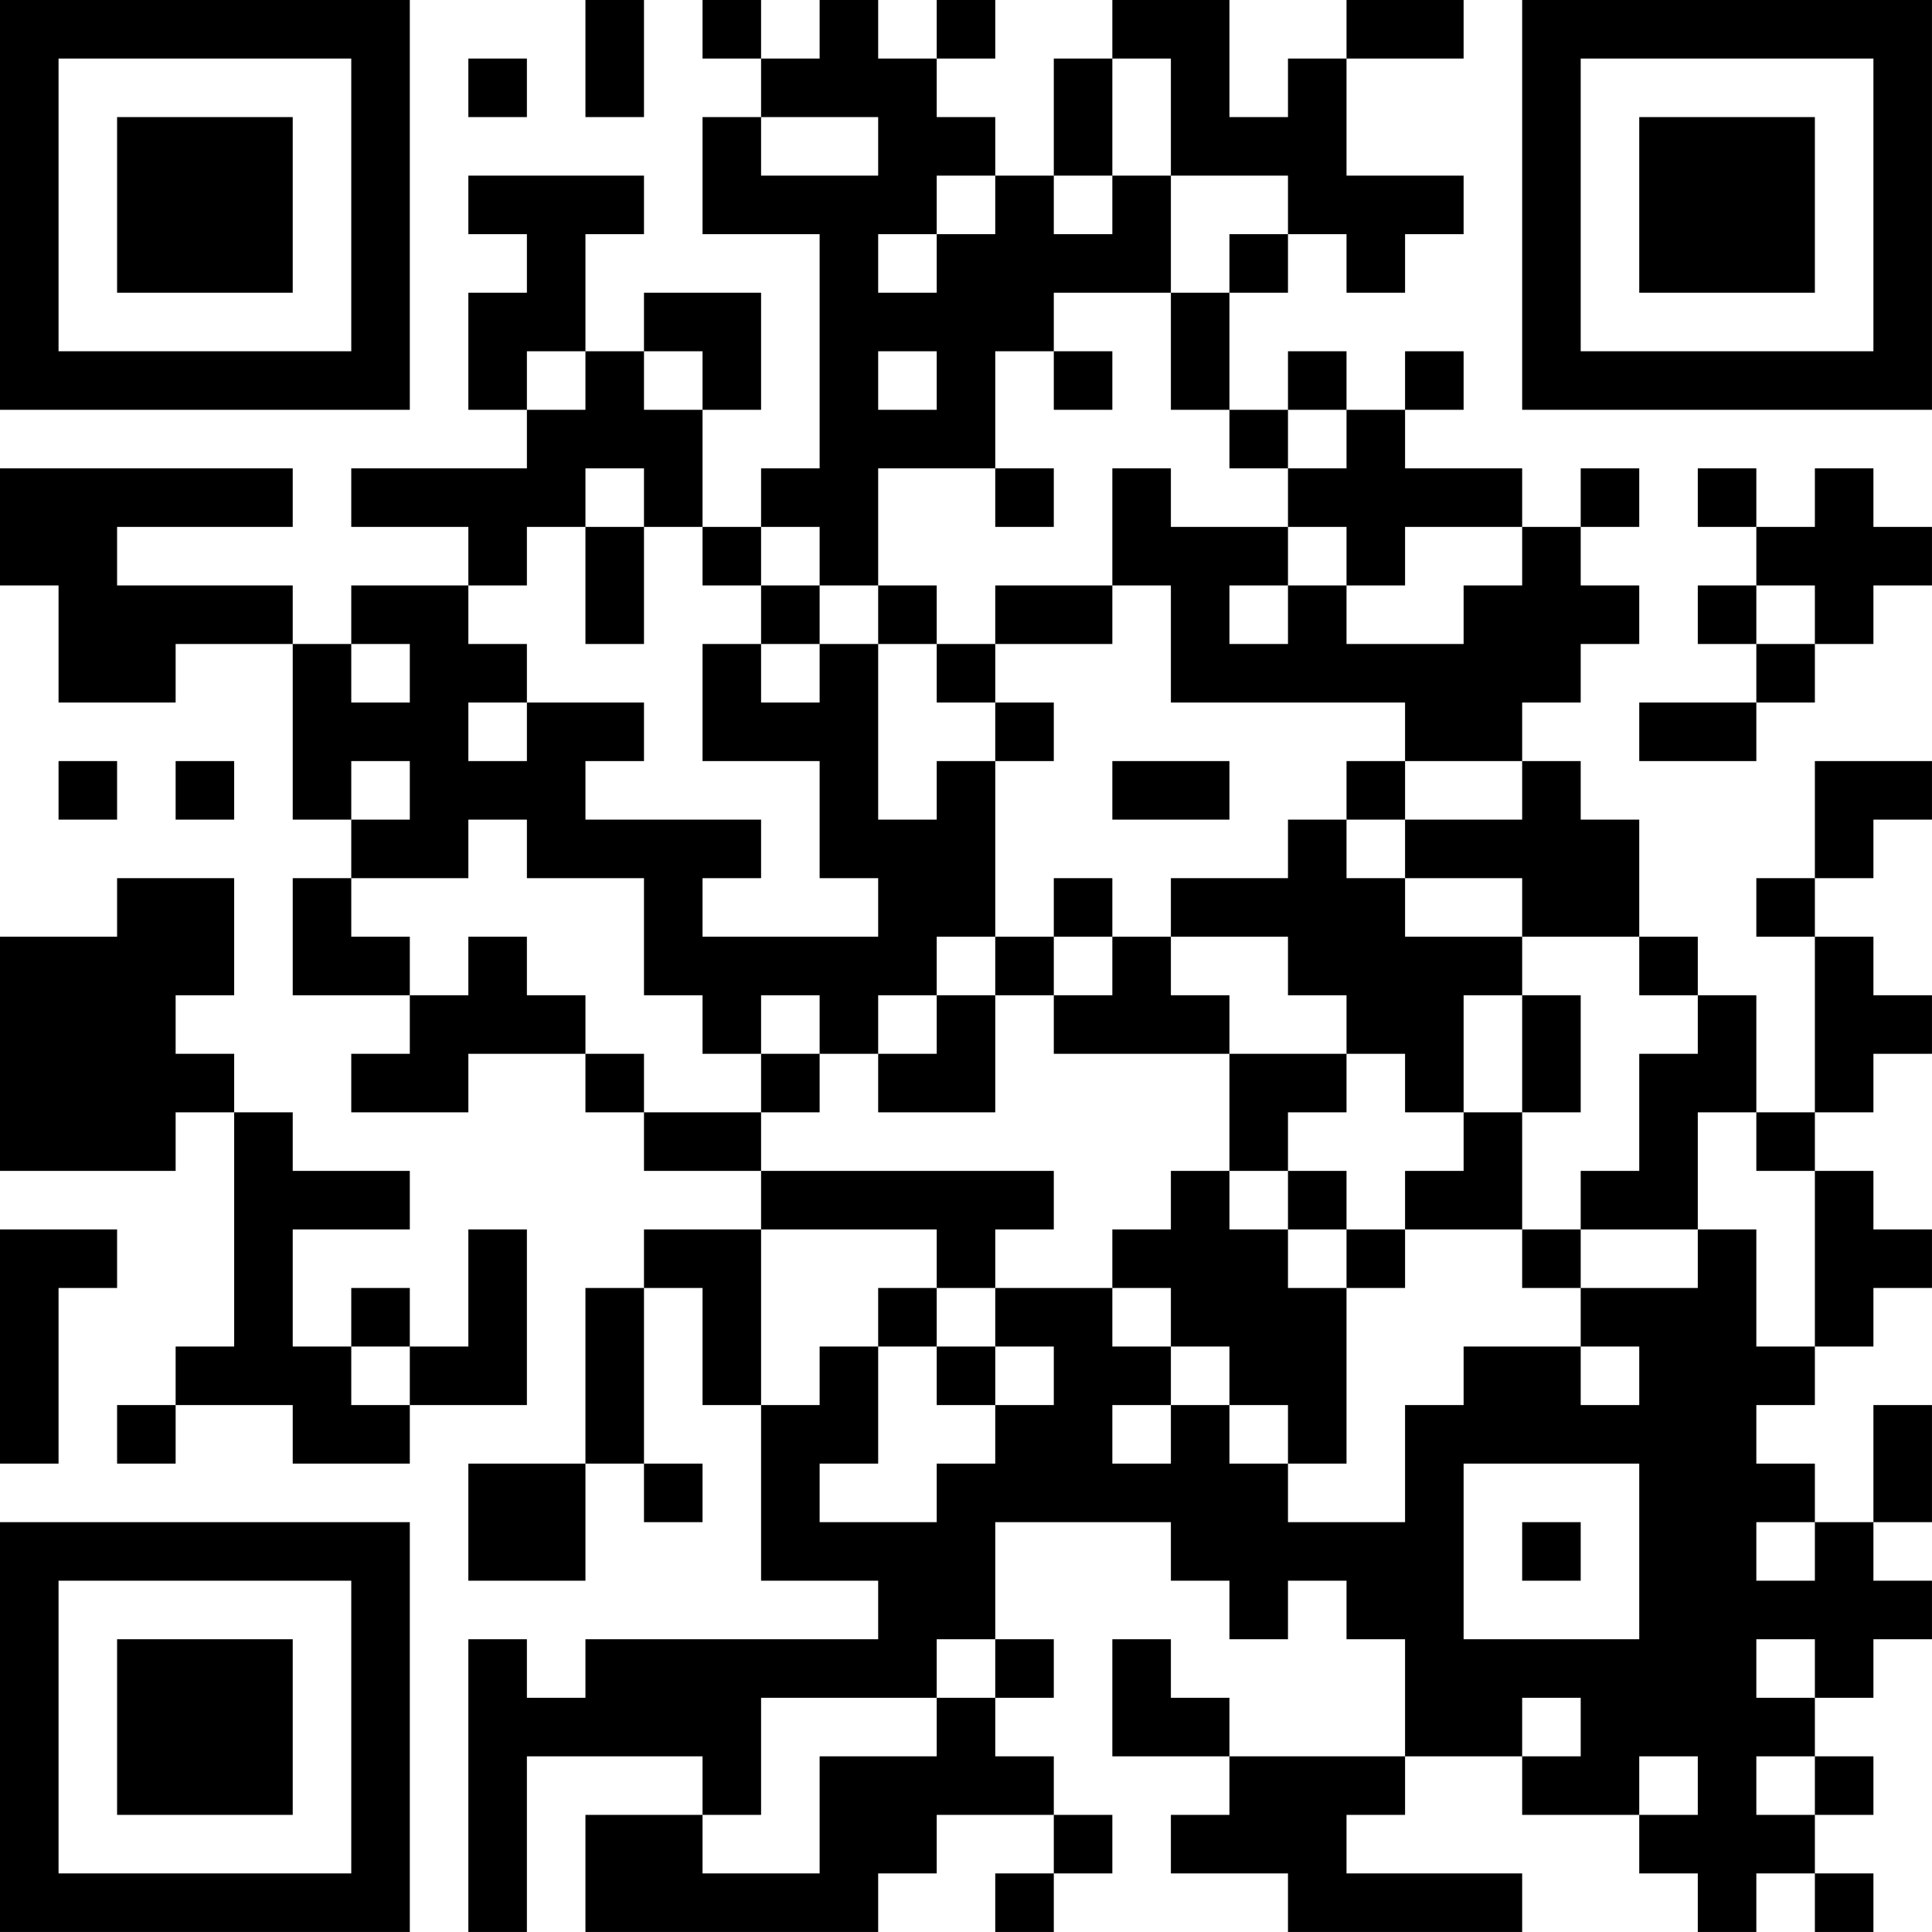 <?xml version="1.0" encoding="UTF-8"?>
<svg xmlns="http://www.w3.org/2000/svg" version="1.1" width="400" height="400" viewBox="0 0 400 400"><rect x="0" y="0" width="400" height="400" fill="#ffffff"/><g transform="scale(12.121)"><g transform="translate(0,0)"><path fill-rule="evenodd" d="M10 0L10 2L11 2L11 0ZM12 0L12 1L13 1L13 2L12 2L12 4L14 4L14 8L13 8L13 9L12 9L12 7L13 7L13 5L11 5L11 6L10 6L10 4L11 4L11 3L8 3L8 4L9 4L9 5L8 5L8 7L9 7L9 8L6 8L6 9L8 9L8 10L6 10L6 11L5 11L5 10L2 10L2 9L5 9L5 8L0 8L0 10L1 10L1 12L3 12L3 11L5 11L5 14L6 14L6 15L5 15L5 17L7 17L7 18L6 18L6 19L8 19L8 18L10 18L10 19L11 19L11 20L13 20L13 21L11 21L11 22L10 22L10 25L8 25L8 27L10 27L10 25L11 25L11 26L12 26L12 25L11 25L11 22L12 22L12 24L13 24L13 27L15 27L15 28L10 28L10 29L9 29L9 28L8 28L8 33L9 33L9 30L12 30L12 31L10 31L10 33L15 33L15 32L16 32L16 31L18 31L18 32L17 32L17 33L18 33L18 32L19 32L19 31L18 31L18 30L17 30L17 29L18 29L18 28L17 28L17 26L20 26L20 27L21 27L21 28L22 28L22 27L23 27L23 28L24 28L24 30L21 30L21 29L20 29L20 28L19 28L19 30L21 30L21 31L20 31L20 32L22 32L22 33L26 33L26 32L23 32L23 31L24 31L24 30L26 30L26 31L28 31L28 32L29 32L29 33L30 33L30 32L31 32L31 33L32 33L32 32L31 32L31 31L32 31L32 30L31 30L31 29L32 29L32 28L33 28L33 27L32 27L32 26L33 26L33 24L32 24L32 26L31 26L31 25L30 25L30 24L31 24L31 23L32 23L32 22L33 22L33 21L32 21L32 20L31 20L31 19L32 19L32 18L33 18L33 17L32 17L32 16L31 16L31 15L32 15L32 14L33 14L33 13L31 13L31 15L30 15L30 16L31 16L31 19L30 19L30 17L29 17L29 16L28 16L28 14L27 14L27 13L26 13L26 12L27 12L27 11L28 11L28 10L27 10L27 9L28 9L28 8L27 8L27 9L26 9L26 8L24 8L24 7L25 7L25 6L24 6L24 7L23 7L23 6L22 6L22 7L21 7L21 5L22 5L22 4L23 4L23 5L24 5L24 4L25 4L25 3L23 3L23 1L25 1L25 0L23 0L23 1L22 1L22 2L21 2L21 0L19 0L19 1L18 1L18 3L17 3L17 2L16 2L16 1L17 1L17 0L16 0L16 1L15 1L15 0L14 0L14 1L13 1L13 0ZM8 1L8 2L9 2L9 1ZM19 1L19 3L18 3L18 4L19 4L19 3L20 3L20 5L18 5L18 6L17 6L17 8L15 8L15 10L14 10L14 9L13 9L13 10L12 10L12 9L11 9L11 8L10 8L10 9L9 9L9 10L8 10L8 11L9 11L9 12L8 12L8 13L9 13L9 12L11 12L11 13L10 13L10 14L13 14L13 15L12 15L12 16L15 16L15 15L14 15L14 13L12 13L12 11L13 11L13 12L14 12L14 11L15 11L15 14L16 14L16 13L17 13L17 16L16 16L16 17L15 17L15 18L14 18L14 17L13 17L13 18L12 18L12 17L11 17L11 15L9 15L9 14L8 14L8 15L6 15L6 16L7 16L7 17L8 17L8 16L9 16L9 17L10 17L10 18L11 18L11 19L13 19L13 20L18 20L18 21L17 21L17 22L16 22L16 21L13 21L13 24L14 24L14 23L15 23L15 25L14 25L14 26L16 26L16 25L17 25L17 24L18 24L18 23L17 23L17 22L19 22L19 23L20 23L20 24L19 24L19 25L20 25L20 24L21 24L21 25L22 25L22 26L24 26L24 24L25 24L25 23L27 23L27 24L28 24L28 23L27 23L27 22L29 22L29 21L30 21L30 23L31 23L31 20L30 20L30 19L29 19L29 21L27 21L27 20L28 20L28 18L29 18L29 17L28 17L28 16L26 16L26 15L24 15L24 14L26 14L26 13L24 13L24 12L20 12L20 10L19 10L19 8L20 8L20 9L22 9L22 10L21 10L21 11L22 11L22 10L23 10L23 11L25 11L25 10L26 10L26 9L24 9L24 10L23 10L23 9L22 9L22 8L23 8L23 7L22 7L22 8L21 8L21 7L20 7L20 5L21 5L21 4L22 4L22 3L20 3L20 1ZM13 2L13 3L15 3L15 2ZM16 3L16 4L15 4L15 5L16 5L16 4L17 4L17 3ZM9 6L9 7L10 7L10 6ZM11 6L11 7L12 7L12 6ZM15 6L15 7L16 7L16 6ZM18 6L18 7L19 7L19 6ZM17 8L17 9L18 9L18 8ZM29 8L29 9L30 9L30 10L29 10L29 11L30 11L30 12L28 12L28 13L30 13L30 12L31 12L31 11L32 11L32 10L33 10L33 9L32 9L32 8L31 8L31 9L30 9L30 8ZM10 9L10 11L11 11L11 9ZM13 10L13 11L14 11L14 10ZM15 10L15 11L16 11L16 12L17 12L17 13L18 13L18 12L17 12L17 11L19 11L19 10L17 10L17 11L16 11L16 10ZM30 10L30 11L31 11L31 10ZM6 11L6 12L7 12L7 11ZM1 13L1 14L2 14L2 13ZM3 13L3 14L4 14L4 13ZM6 13L6 14L7 14L7 13ZM19 13L19 14L21 14L21 13ZM23 13L23 14L22 14L22 15L20 15L20 16L19 16L19 15L18 15L18 16L17 16L17 17L16 17L16 18L15 18L15 19L17 19L17 17L18 17L18 18L21 18L21 20L20 20L20 21L19 21L19 22L20 22L20 23L21 23L21 24L22 24L22 25L23 25L23 22L24 22L24 21L26 21L26 22L27 22L27 21L26 21L26 19L27 19L27 17L26 17L26 16L24 16L24 15L23 15L23 14L24 14L24 13ZM2 15L2 16L0 16L0 20L3 20L3 19L4 19L4 23L3 23L3 24L2 24L2 25L3 25L3 24L5 24L5 25L7 25L7 24L9 24L9 21L8 21L8 23L7 23L7 22L6 22L6 23L5 23L5 21L7 21L7 20L5 20L5 19L4 19L4 18L3 18L3 17L4 17L4 15ZM18 16L18 17L19 17L19 16ZM20 16L20 17L21 17L21 18L23 18L23 19L22 19L22 20L21 20L21 21L22 21L22 22L23 22L23 21L24 21L24 20L25 20L25 19L26 19L26 17L25 17L25 19L24 19L24 18L23 18L23 17L22 17L22 16ZM13 18L13 19L14 19L14 18ZM22 20L22 21L23 21L23 20ZM0 21L0 25L1 25L1 22L2 22L2 21ZM15 22L15 23L16 23L16 24L17 24L17 23L16 23L16 22ZM6 23L6 24L7 24L7 23ZM25 25L25 28L28 28L28 25ZM26 26L26 27L27 27L27 26ZM30 26L30 27L31 27L31 26ZM16 28L16 29L13 29L13 31L12 31L12 32L14 32L14 30L16 30L16 29L17 29L17 28ZM30 28L30 29L31 29L31 28ZM26 29L26 30L27 30L27 29ZM28 30L28 31L29 31L29 30ZM30 30L30 31L31 31L31 30ZM0 0L0 7L7 7L7 0ZM1 1L1 6L6 6L6 1ZM2 2L2 5L5 5L5 2ZM26 0L26 7L33 7L33 0ZM27 1L27 6L32 6L32 1ZM28 2L28 5L31 5L31 2ZM0 26L0 33L7 33L7 26ZM1 27L1 32L6 32L6 27ZM2 28L2 31L5 31L5 28Z" fill="#000000"/></g></g></svg>

